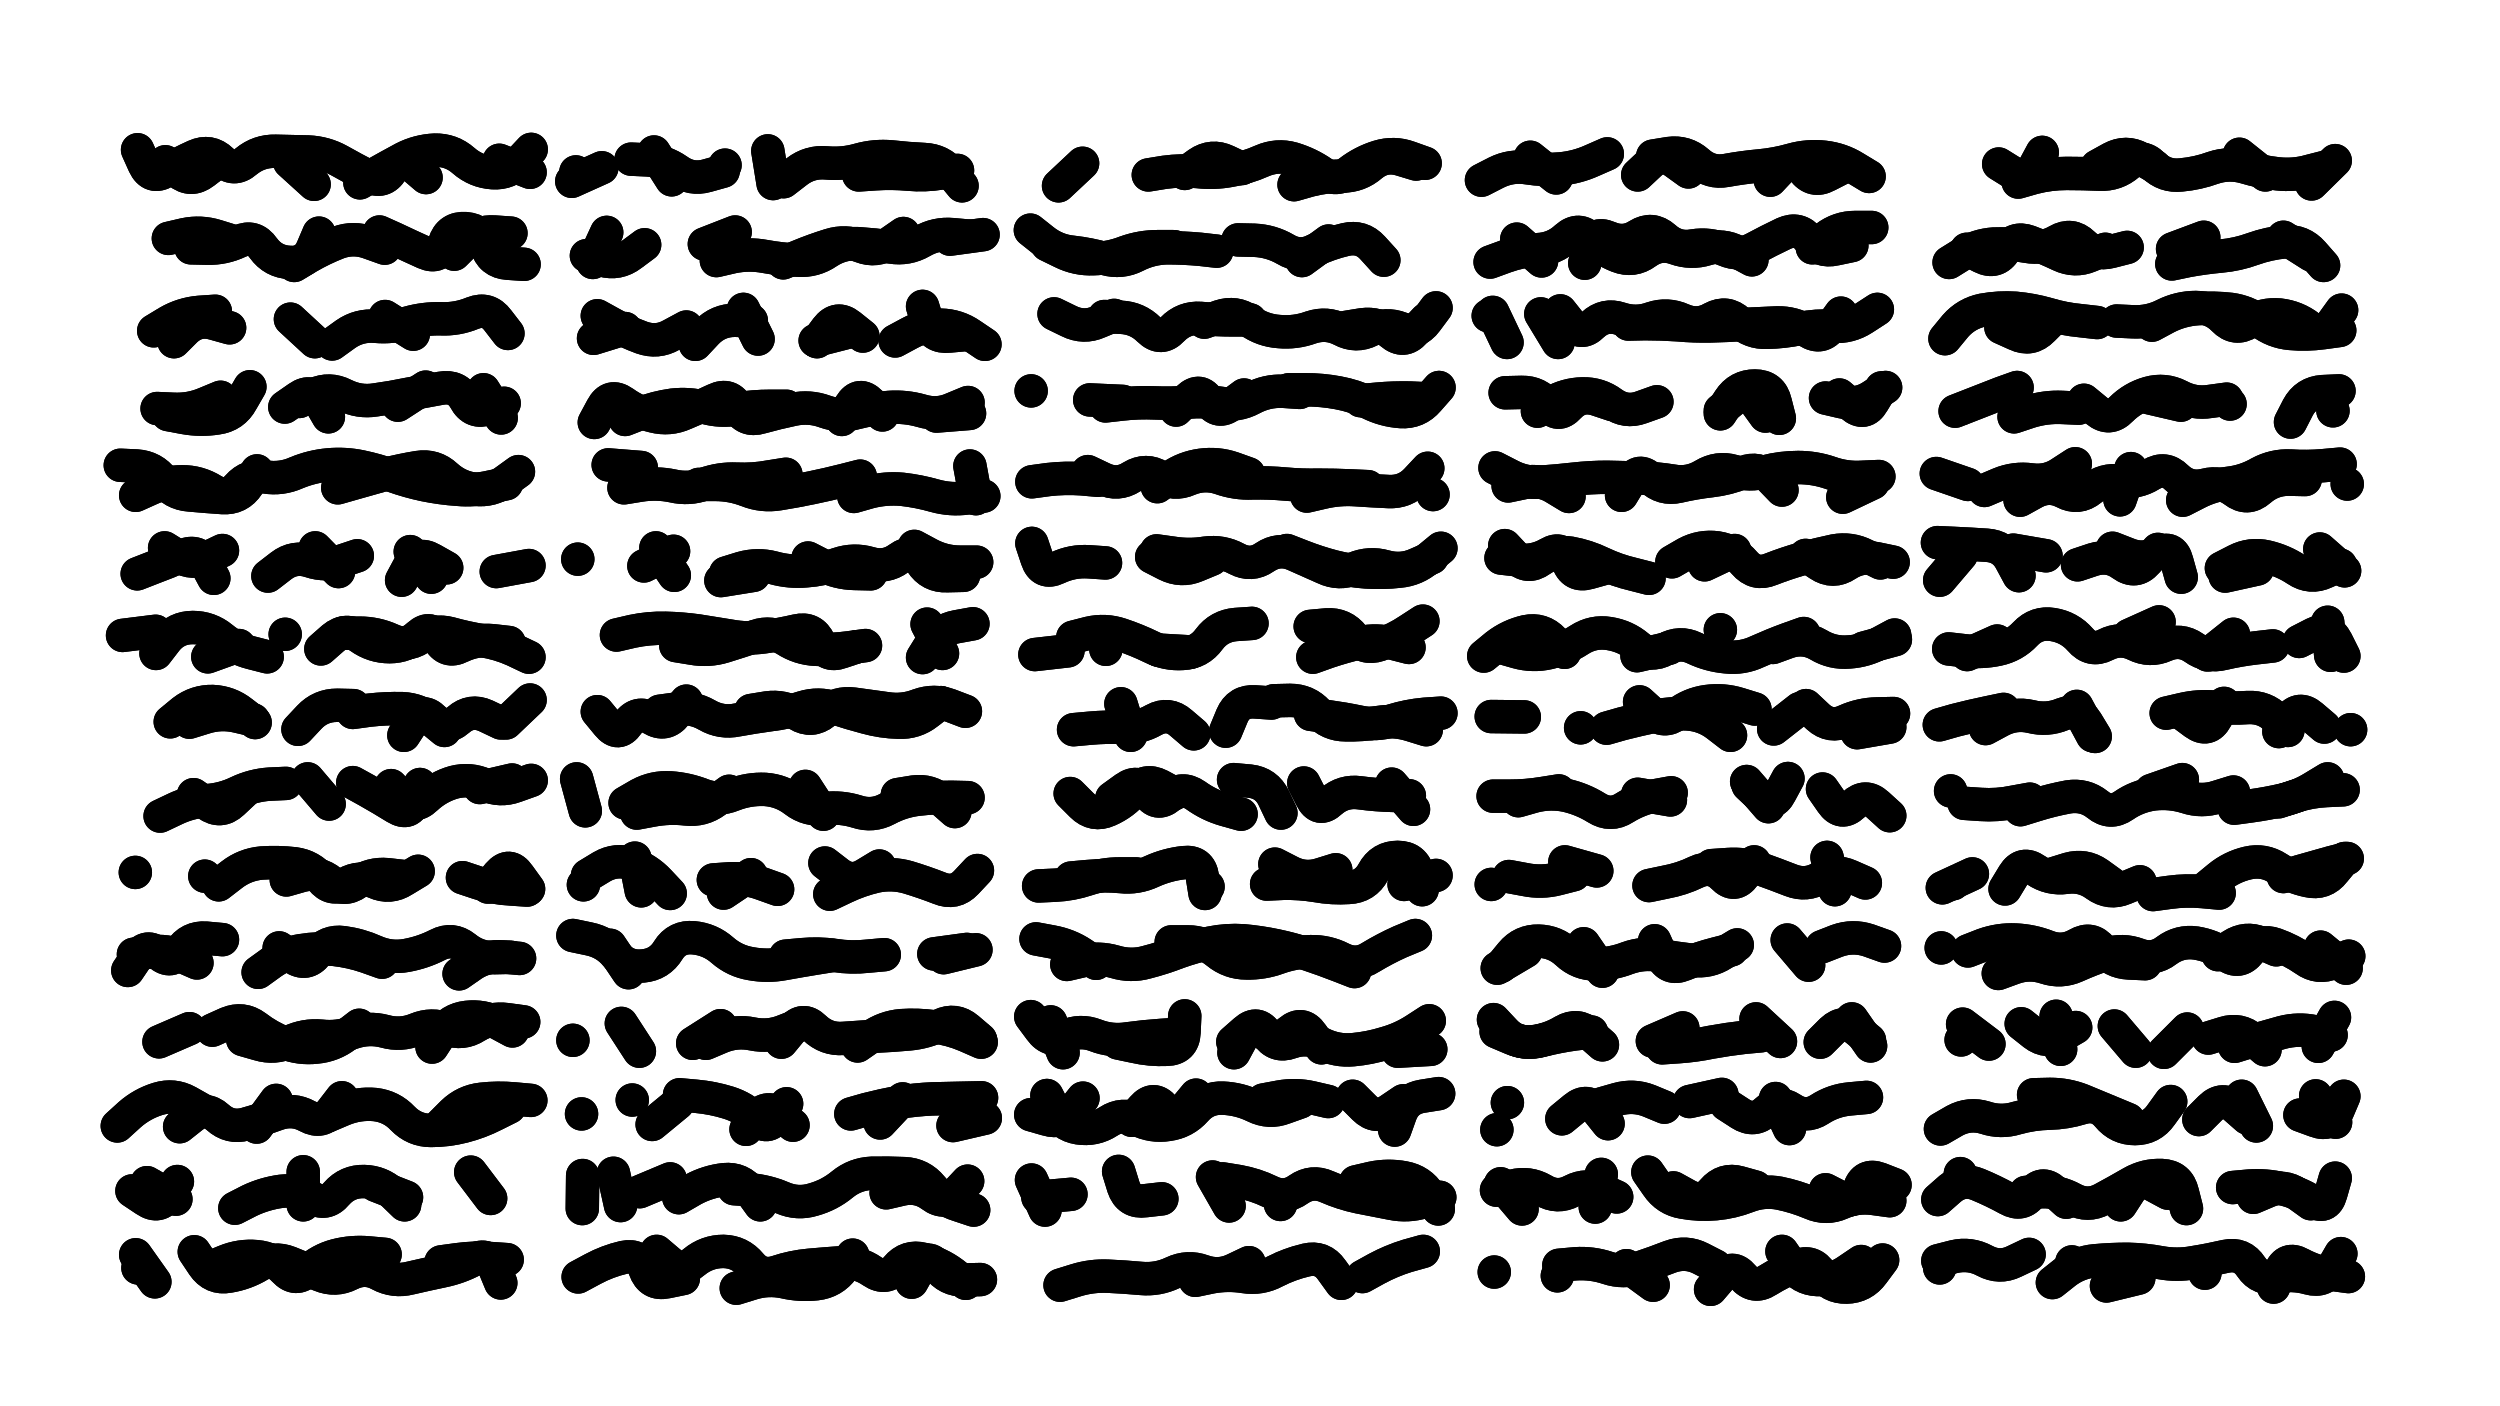 <svg xmlns="http://www.w3.org/2000/svg" viewBox="0 0 6656 3744"><title>Infinite Scribble #3242</title><defs><filter id="piece_3242_16_9_filter" x="-100" y="-100" width="6856" height="3944" filterUnits="userSpaceOnUse"><feGaussianBlur in="SourceGraphic" result="lineShape_1" stdDeviation="4450e-3"/><feColorMatrix in="lineShape_1" result="lineShape" type="matrix" values="1 0 0 0 0  0 1 0 0 0  0 0 1 0 0  0 0 0 5340e-3 -2670e-3"/><feGaussianBlur in="lineShape" result="shrank_blurred" stdDeviation="11000e-3"/><feColorMatrix in="shrank_blurred" result="shrank" type="matrix" values="1 0 0 0 0 0 1 0 0 0 0 0 1 0 0 0 0 0 9300e-3 -5800e-3"/><feColorMatrix in="lineShape" result="border_filled" type="matrix" values="0.6 0 0 0 -0.4  0 0.6 0 0 -0.4  0 0 0.6 0 -0.4  0 0 0 1 0"/><feComposite in="border_filled" in2="shrank" result="border" operator="out"/><feOffset in="lineShape" result="shapes_linestyle_bottom3" dx="-21360e-3" dy="21360e-3"/><feOffset in="lineShape" result="shapes_linestyle_bottom2" dx="-14240e-3" dy="14240e-3"/><feOffset in="lineShape" result="shapes_linestyle_bottom1" dx="-7120e-3" dy="7120e-3"/><feMerge result="shapes_linestyle_bottom"><feMergeNode in="shapes_linestyle_bottom3"/><feMergeNode in="shapes_linestyle_bottom2"/><feMergeNode in="shapes_linestyle_bottom1"/></feMerge><feGaussianBlur in="shapes_linestyle_bottom" result="shapes_linestyle_bottomcontent_blurred" stdDeviation="11000e-3"/><feColorMatrix in="shapes_linestyle_bottomcontent_blurred" result="shapes_linestyle_bottomcontent" type="matrix" values="1 0 0 0 0 0 1 0 0 0 0 0 1 0 0 0 0 0 9300e-3 -5800e-3"/><feColorMatrix in="shapes_linestyle_bottomcontent" result="shapes_linestyle_bottomdark" type="matrix" values="0.6 0 0 0 -0.1  0 0.6 0 0 -0.1  0 0 0.6 0 -0.1  0 0 0 1 0"/><feColorMatrix in="shapes_linestyle_bottom" result="shapes_linestyle_bottomborderblack" type="matrix" values="0.6 0 0 0 -0.4  0 0.6 0 0 -0.4  0 0 0.6 0 -0.4  0 0 0 1 0"/><feGaussianBlur in="lineShape" result="shapes_linestyle_frontshrank_blurred" stdDeviation="11000e-3"/><feColorMatrix in="shapes_linestyle_frontshrank_blurred" result="shapes_linestyle_frontshrank" type="matrix" values="1 0 0 0 0 0 1 0 0 0 0 0 1 0 0 0 0 0 9300e-3 -5800e-3"/><feMerge result="shapes_linestyle"><feMergeNode in="shapes_linestyle_bottomborderblack"/><feMergeNode in="shapes_linestyle_bottomdark"/><feMergeNode in="shapes_linestyle_frontshrank"/></feMerge><feComposite in="shapes_linestyle" in2="shrank" result="shapes_linestyle_cropped" operator="over"/><feComposite in="border" in2="shapes_linestyle_cropped" result="shapes" operator="over"/></filter><filter id="piece_3242_16_9_shadow" x="-100" y="-100" width="6856" height="3944" filterUnits="userSpaceOnUse"><feColorMatrix in="SourceGraphic" result="result_blackened" type="matrix" values="0 0 0 0 0  0 0 0 0 0  0 0 0 0 0  0 0 0 0.8 0"/><feGaussianBlur in="result_blackened" result="result_blurred" stdDeviation="26700e-3"/><feComposite in="SourceGraphic" in2="result_blurred" result="result" operator="over"/></filter><filter id="piece_3242_16_9_overall" x="-100" y="-100" width="6856" height="3944" filterUnits="userSpaceOnUse"><feTurbulence result="background_texture_bumps" type="fractalNoise" baseFrequency="69e-3" numOctaves="3"/><feDiffuseLighting in="background_texture_bumps" result="background_texture" surfaceScale="1" diffuseConstant="2" lighting-color="#aaa"><feDistantLight azimuth="225" elevation="20"/></feDiffuseLighting><feColorMatrix in="background_texture" result="background_texturelightened" type="matrix" values="0.6 0 0 0 0.8  0 0.6 0 0 0.8  0 0 0.6 0 0.8  0 0 0 1 0"/><feColorMatrix in="SourceGraphic" result="background_darkened" type="matrix" values="2 0 0 0 -1  0 2 0 0 -1  0 0 2 0 -1  0 0 0 1 0"/><feMorphology in="background_darkened" result="background_glow_1_thicken" operator="dilate" radius="115200e-3"/><feColorMatrix in="background_glow_1_thicken" result="background_glow_1_thicken_colored" type="matrix" values="1.5 0 0 0 -0.2  0 1.5 0 0 -0.2  0 0 1.5 0 -0.2  0 0 0 0.4 0"/><feGaussianBlur in="background_glow_1_thicken_colored" result="background_glow_1" stdDeviation="216000e-3"/><feMorphology in="background_darkened" result="background_glow_2_thicken" operator="dilate" radius="21600e-3"/><feColorMatrix in="background_glow_2_thicken" result="background_glow_2_thicken_colored" type="matrix" values="0 0 0 0 0  0 0 0 0 0  0 0 0 0 0  0 0 0 0.5 0"/><feGaussianBlur in="background_glow_2_thicken_colored" result="background_glow_2" stdDeviation="43200e-3"/><feComposite in="background_glow_1" in2="background_glow_2" result="background_glow" operator="out"/><feBlend in="background_glow" in2="background_texturelightened" result="background" mode="darken"/></filter><clipPath id="piece_3242_16_9_clip"><rect x="0" y="0" width="6656" height="3744"/></clipPath><g id="layer_2" filter="url(#piece_3242_16_9_filter)" stroke-width="89" stroke-linecap="round" fill="none"><path d="M 1001 444 Q 1001 444 1039 422 Q 1078 400 1117 379 Q 1156 359 1200 357 Q 1244 356 1277 385 Q 1310 414 1354 417 Q 1398 420 1427 387 L 1457 355 M 814 389 L 879 448 M 483 388 Q 483 388 517 415 Q 551 443 586 416 L 621 389" stroke="hsl(223,100%,54%)"/><path d="M 2087 359 L 2101 446 M 2329 423 Q 2329 423 2373 420 Q 2417 417 2461 421 Q 2505 425 2548 418 L 2592 411 M 1723 381 Q 1723 381 1767 383 Q 1811 386 1847 411 Q 1883 437 1925 425 L 1968 413 M 1576 415 L 1576 415" stroke="hsl(150,100%,46%)"/><path d="M 3100 423 Q 3100 423 3143 416 Q 3187 410 3231 414 Q 3275 419 3318 411 Q 3362 404 3402 386 Q 3443 368 3485 380 Q 3528 393 3564 418 Q 3601 443 3635 415 Q 3670 388 3712 375 Q 3754 362 3795 377 L 3837 392 M 2925 392 L 2861 452" stroke="hsl(57,100%,49%)"/><path d="M 5019 427 Q 5019 427 4981 404 Q 4944 381 4900 376 Q 4856 371 4813 383 Q 4771 395 4727 399 Q 4683 403 4639 411 Q 4596 419 4563 389 Q 4530 360 4486 366 L 4443 373 M 3987 437 Q 3987 437 4026 417 Q 4066 397 4109 404 Q 4153 411 4197 407 Q 4241 403 4281 385 L 4322 367" stroke="hsl(23,100%,52%)"/><path d="M 5626 400 Q 5626 400 5664 379 Q 5703 358 5741 379 L 5780 401 M 6005 368 L 6074 423 M 6260 385 L 6197 447 M 5364 394 Q 5364 394 5401 417 Q 5439 441 5459 402 L 5480 363" stroke="hsl(322,100%,53%)"/><path d="M 1053 575 Q 1053 575 1093 593 Q 1133 612 1173 630 Q 1214 648 1226 605 Q 1239 563 1283 566 Q 1327 570 1338 612 Q 1350 655 1394 658 L 1438 661 M 551 617 Q 551 617 595 618 Q 639 619 679 600 Q 719 582 744 618 Q 770 654 814 656 Q 858 659 875 618 L 892 578" stroke="hsl(246,100%,57%)"/><path d="M 2572 594 L 2660 582 M 2128 657 Q 2128 657 2169 640 Q 2210 623 2252 610 Q 2294 597 2335 613 Q 2376 629 2412 604 L 2448 579 M 1918 607 L 2000 575 M 1621 656 L 1658 576" stroke="hsl(187,100%,45%)"/><path d="M 3169 614 Q 3169 614 3125 614 Q 3081 614 3039 629 Q 2998 645 2954 646 Q 2910 648 2870 628 L 2831 609 M 3339 596 Q 3339 596 3383 597 Q 3427 599 3465 621 Q 3503 644 3542 624 Q 3582 605 3625 595 Q 3668 585 3697 617 L 3727 650" stroke="hsl(84,100%,49%)"/><path d="M 4973 611 Q 4973 611 4930 620 Q 4887 630 4859 595 Q 4832 561 4792 579 Q 4752 598 4713 619 Q 4675 640 4634 622 Q 4594 605 4550 612 Q 4507 620 4474 590 Q 4441 561 4404 584 Q 4367 608 4326 590 Q 4286 573 4274 615 L 4262 658 M 4081 594 L 4147 652" stroke="hsl(36,100%,52%)"/><path d="M 5232 656 Q 5232 656 5269 633 Q 5307 610 5351 607 Q 5395 605 5438 613 Q 5482 621 5520 599 Q 5558 577 5589 607 Q 5621 638 5663 627 L 5706 616 M 5825 660 Q 5825 660 5868 651 Q 5912 643 5956 639 Q 6000 635 6041 620 Q 6083 605 6127 601 Q 6171 598 6200 631 L 6229 664" stroke="hsl(2,100%,51%)"/><path d="M 927 873 Q 927 873 963 847 Q 999 822 1043 826 Q 1087 830 1129 817 Q 1172 805 1216 806 Q 1260 808 1301 791 Q 1342 775 1368 810 L 1395 845 M 506 867 Q 506 867 537 836 Q 569 806 611 818 L 654 830" stroke="hsl(264,100%,58%)"/><path d="M 2426 865 Q 2426 865 2465 844 Q 2504 823 2548 823 Q 2592 824 2628 849 L 2665 874 M 1707 832 L 1623 858 M 2213 864 L 2299 842 M 1894 874 Q 1894 874 1924 842 Q 1955 810 1999 810 L 2043 811" stroke="hsl(211,100%,53%)"/><path d="M 3009 797 Q 3009 797 2968 814 Q 2928 832 2888 812 L 2849 793 M 3249 815 Q 3249 815 3290 800 Q 3332 786 3368 811 Q 3404 837 3448 840 Q 3492 844 3533 829 Q 3575 815 3614 835 Q 3653 856 3692 836 Q 3732 816 3773 832 Q 3814 848 3840 812 L 3866 777" stroke="hsl(123,100%,47%)"/><path d="M 4378 820 Q 4378 820 4422 819 Q 4466 819 4510 822 Q 4554 826 4598 825 Q 4642 824 4686 821 Q 4730 819 4774 817 Q 4818 816 4855 839 Q 4893 863 4918 827 L 4944 791 M 4145 793 L 4191 869 M 4005 798 L 4005 798" stroke="hsl(49,100%,51%)"/><path d="M 5678 812 Q 5678 812 5722 814 Q 5766 816 5805 796 Q 5845 776 5889 776 Q 5933 776 5963 807 Q 5994 839 6031 815 Q 6068 792 6112 796 Q 6156 801 6191 828 Q 6226 855 6251 819 L 6277 783 M 5512 803 Q 5512 803 5481 834 Q 5450 866 5410 847 L 5370 829" stroke="hsl(15,100%,53%)"/><path d="M 840 1026 Q 840 1026 880 1007 Q 920 989 959 1009 Q 999 1029 1042 1022 Q 1086 1016 1129 1007 Q 1173 999 1216 991 Q 1260 983 1281 1021 Q 1302 1060 1343 1045 L 1385 1031 M 490 1061 Q 490 1061 533 1069 Q 577 1077 621 1070 Q 665 1064 686 1025 L 708 987" stroke="hsl(286,100%,58%)"/><path d="M 1707 1074 Q 1707 1074 1748 1058 Q 1789 1042 1833 1036 Q 1877 1031 1919 1042 Q 1962 1054 2005 1046 Q 2049 1039 2093 1039 L 2137 1039 M 2536 1065 L 2624 1058 M 2392 1062 Q 2392 1062 2361 1030 Q 2330 999 2307 1036 L 2284 1074" stroke="hsl(234,100%,58%)"/><path d="M 3474 995 Q 3474 995 3518 995 Q 3562 995 3605 1003 Q 3649 1011 3688 1030 Q 3728 1050 3772 1053 Q 3816 1056 3845 1022 L 3874 989 M 3174 1049 Q 3174 1049 3206 1018 Q 3238 988 3261 1025 Q 3285 1062 3320 1035 L 3355 1009 M 2944 1022 L 3032 1026 M 2788 998 L 2788 998" stroke="hsl(168,100%,46%)"/><path d="M 4623 1050 Q 4623 1050 4657 1022 Q 4691 994 4717 1029 L 4743 1065 M 4136 1052 Q 4136 1052 4174 1029 Q 4212 1007 4256 1006 Q 4300 1005 4335 1031 Q 4371 1057 4412 1042 L 4454 1027 M 5063 989 Q 5063 989 5026 1013 Q 4989 1037 4946 1027 L 4903 1017" stroke="hsl(68,100%,51%)"/><path d="M 6254 1051 L 6254 1051 M 5980 1033 L 5980 1033 M 5763 1016 L 5849 1036 M 5405 1067 Q 5405 1067 5447 1053 Q 5489 1040 5533 1042 L 5577 1044" stroke="hsl(29,100%,54%)"/><path d="M 942 1256 Q 942 1256 984 1244 Q 1027 1232 1069 1220 Q 1112 1209 1155 1202 Q 1199 1195 1231 1225 Q 1264 1255 1308 1260 Q 1352 1265 1387 1239 L 1423 1213 M 727 1211 Q 727 1211 703 1248 Q 679 1285 635 1282 Q 591 1279 547 1275 Q 503 1272 477 1236 Q 451 1201 407 1198 L 363 1196" stroke="hsl(317,100%,56%)"/><path d="M 1704 1256 Q 1704 1256 1747 1249 Q 1791 1242 1834 1251 Q 1877 1261 1918 1246 Q 1960 1231 2004 1233 Q 2048 1235 2091 1227 L 2135 1220 M 2316 1279 Q 2316 1279 2358 1267 Q 2401 1256 2445 1260 Q 2489 1265 2531 1277 Q 2574 1289 2618 1283 L 2662 1278" stroke="hsl(254,100%,60%)"/><path d="M 3522 1278 Q 3522 1278 3565 1268 Q 3608 1258 3652 1261 Q 3696 1264 3740 1266 Q 3784 1268 3814 1236 L 3844 1204 M 3124 1253 Q 3124 1253 3160 1227 Q 3196 1202 3240 1196 Q 3284 1190 3325 1204 L 3367 1219 M 2966 1236 Q 2966 1236 2922 1232 Q 2878 1229 2834 1234 L 2790 1240" stroke="hsl(198,100%,51%)"/><path d="M 5045 1226 Q 5045 1226 5001 1228 Q 4957 1231 4915 1216 Q 4874 1202 4830 1202 Q 4786 1202 4743 1213 Q 4701 1225 4658 1212 Q 4616 1200 4578 1223 Q 4540 1246 4496 1238 Q 4453 1231 4409 1230 Q 4365 1229 4321 1228 Q 4277 1228 4233 1233 Q 4189 1238 4145 1241 Q 4101 1244 4062 1223 L 4023 1203" stroke="hsl(100,100%,51%)"/><path d="M 5854 1289 Q 5854 1289 5893 1269 Q 5932 1249 5976 1244 Q 6020 1239 6058 1217 Q 6097 1196 6141 1198 Q 6185 1201 6229 1197 L 6273 1193 M 5687 1288 L 5716 1205 M 5326 1263 Q 5326 1263 5366 1246 Q 5407 1229 5451 1235 Q 5495 1241 5531 1216 L 5568 1192" stroke="hsl(42,100%,54%)"/><path d="M 408 1485 Q 408 1485 449 1469 Q 490 1454 530 1436 Q 571 1419 591 1458 L 612 1497 M 1135 1426 L 1191 1494 M 1364 1479 L 1451 1463 M 756 1491 Q 756 1491 791 1464 Q 826 1437 868 1451 Q 910 1465 952 1451 L 994 1437" stroke="hsl(0,100%,55%)"/><path d="M 1581 1446 L 1581 1446 M 1962 1503 L 2049 1489 M 1789 1416 L 1838 1489 M 2477 1412 Q 2477 1412 2516 1433 Q 2555 1454 2599 1454 L 2643 1454 M 2194 1443 Q 2194 1443 2233 1463 Q 2273 1483 2317 1484 L 2361 1485" stroke="hsl(273,100%,60%)"/><path d="M 3109 1440 Q 3109 1440 3148 1460 Q 3188 1480 3228 1463 L 3269 1446 M 2790 1404 Q 2790 1404 2804 1446 Q 2818 1488 2858 1469 Q 2898 1450 2942 1453 L 2986 1456 M 3469 1423 Q 3469 1423 3510 1439 Q 3551 1455 3593 1466 Q 3636 1477 3680 1480 Q 3724 1483 3768 1478 Q 3812 1474 3845 1445 L 3879 1417" stroke="hsl(220,100%,57%)"/><path d="M 4494 1453 Q 4494 1453 4532 1431 Q 4571 1410 4615 1416 Q 4659 1423 4687 1456 Q 4716 1490 4757 1473 Q 4798 1457 4840 1445 Q 4883 1433 4926 1424 Q 4970 1416 5009 1436 L 5049 1456 M 4316 1470 Q 4316 1470 4273 1482 Q 4231 1494 4217 1452 Q 4203 1410 4165 1432 Q 4127 1454 4083 1448 L 4039 1443" stroke="hsl(144,100%,50%)"/><path d="M 5667 1417 Q 5667 1417 5708 1433 Q 5749 1450 5788 1429 Q 5827 1409 5838 1451 L 5850 1494 M 5403 1422 L 5490 1437 M 5264 1435 L 5207 1502 M 6053 1472 L 5967 1491 M 6219 1419 L 6285 1477" stroke="hsl(55,100%,53%)"/><path d="M 679 1676 L 596 1706 M 457 1638 L 369 1649 M 956 1643 Q 956 1643 1000 1643 Q 1044 1643 1084 1661 Q 1124 1680 1161 1656 Q 1199 1633 1241 1644 Q 1284 1656 1327 1663 Q 1371 1670 1411 1688 L 1451 1707 M 802 1646 L 802 1646" stroke="hsl(317,100%,57%)"/><path d="M 2499 1708 Q 2499 1708 2522 1671 Q 2546 1634 2589 1626 L 2633 1618 M 1684 1648 Q 1684 1648 1727 1638 Q 1770 1629 1814 1630 Q 1858 1631 1901 1637 Q 1945 1644 1988 1651 Q 2032 1659 2076 1653 Q 2120 1647 2163 1637 Q 2206 1627 2224 1667 Q 2242 1708 2283 1693 L 2325 1679" stroke="hsl(254,100%,61%)"/><path d="M 2798 1700 L 2886 1690 M 3126 1688 L 3214 1693 M 3531 1625 Q 3531 1625 3575 1621 Q 3619 1618 3646 1653 Q 3673 1688 3715 1674 Q 3757 1660 3794 1635 L 3831 1611 M 2987 1686 L 2987 1686" stroke="hsl(198,100%,52%)"/><path d="M 4401 1703 L 4487 1683 M 4763 1681 Q 4763 1681 4804 1666 Q 4846 1652 4884 1674 Q 4922 1697 4966 1693 Q 5010 1690 5048 1669 L 5087 1648 M 4623 1634 L 4623 1634 M 4208 1694 Q 4208 1694 4178 1662 Q 4148 1630 4105 1639 Q 4062 1649 4027 1676 L 3993 1704" stroke="hsl(100,100%,52%)"/><path d="M 6164 1665 Q 6164 1665 6203 1645 Q 6243 1625 6263 1664 L 6283 1704 M 5360 1664 L 5280 1700 M 5920 1701 L 5989 1646 M 5711 1649 L 5791 1613" stroke="hsl(42,100%,55%)"/><path d="M 547 1880 Q 547 1880 589 1867 Q 631 1854 674 1864 L 717 1874 M 1118 1915 Q 1118 1915 1142 1878 Q 1167 1841 1198 1872 Q 1230 1903 1263 1874 Q 1296 1845 1336 1863 L 1376 1882 M 984 1836 Q 984 1836 940 1835 Q 896 1835 866 1867 L 836 1899" stroke="hsl(286,100%,61%)"/><path d="M 2042 1849 Q 2042 1849 2085 1842 Q 2129 1836 2166 1859 Q 2204 1882 2238 1854 Q 2272 1826 2316 1832 Q 2360 1838 2403 1844 Q 2447 1851 2488 1835 Q 2530 1820 2571 1835 L 2613 1851 M 1633 1852 Q 1633 1852 1661 1886 Q 1689 1920 1714 1884 Q 1739 1848 1777 1870 Q 1815 1893 1842 1858 L 1870 1824" stroke="hsl(234,100%,61%)"/><path d="M 3434 1823 Q 3434 1823 3478 1822 Q 3522 1822 3551 1854 Q 3581 1887 3625 1887 Q 3669 1888 3712 1881 Q 3756 1874 3798 1887 L 3840 1900 M 2901 1900 Q 2901 1900 2945 1896 Q 2989 1892 3033 1894 Q 3077 1896 3115 1874 Q 3154 1853 3187 1882 L 3221 1911" stroke="hsl(168,100%,49%)"/><path d="M 4101 1866 L 4013 1865 M 4851 1836 Q 4851 1836 4883 1866 Q 4916 1896 4956 1877 Q 4996 1859 5040 1858 L 5084 1857 M 4408 1826 Q 4408 1826 4440 1855 Q 4473 1885 4508 1858 Q 4543 1831 4587 1825 Q 4631 1819 4673 1832 L 4715 1845 M 4251 1895 L 4251 1895" stroke="hsl(68,100%,54%)"/><path d="M 6301 1900 L 6301 1900 M 5329 1897 Q 5329 1897 5368 1876 Q 5407 1855 5450 1865 Q 5493 1876 5534 1859 Q 5575 1843 5598 1880 L 5621 1918 M 6134 1902 Q 6134 1902 6103 1870 Q 6072 1839 6028 1841 Q 5984 1844 5940 1840 Q 5896 1836 5853 1846 L 5810 1856" stroke="hsl(29,100%,57%)"/><path d="M 1084 2049 Q 1084 2049 1114 2081 Q 1145 2113 1177 2082 Q 1209 2052 1251 2040 Q 1294 2029 1334 2047 Q 1374 2065 1415 2050 L 1457 2035 M 558 2073 Q 558 2073 594 2098 Q 630 2124 662 2094 L 694 2064 M 919 2098 L 862 2031" stroke="hsl(264,100%,63%)"/><path d="M 1707 2095 Q 1707 2095 1745 2073 Q 1784 2052 1828 2055 Q 1872 2058 1913 2074 Q 1954 2090 1995 2073 Q 2036 2057 2080 2059 Q 2124 2062 2159 2089 Q 2194 2116 2238 2110 Q 2282 2105 2324 2118 Q 2366 2132 2405 2111 Q 2444 2090 2488 2085 Q 2532 2080 2576 2080 L 2620 2081" stroke="hsl(211,100%,58%)"/><path d="M 3327 2033 Q 3327 2033 3371 2037 Q 3415 2042 3434 2082 L 3453 2122 M 2892 2070 Q 2892 2070 2923 2101 Q 2954 2132 2994 2114 Q 3035 2096 3063 2062 Q 3092 2029 3131 2049 L 3170 2070 M 3748 2045 L 3806 2112" stroke="hsl(123,100%,52%)"/><path d="M 4693 2038 L 4751 2105 M 4085 2089 Q 4085 2089 4127 2077 Q 4170 2066 4213 2075 Q 4256 2085 4293 2108 Q 4331 2132 4368 2108 Q 4405 2085 4448 2076 L 4492 2068 M 4895 2058 Q 4895 2058 4920 2094 Q 4945 2130 4977 2100 Q 5009 2070 5041 2099 L 5074 2129" stroke="hsl(49,100%,56%)"/><path d="M 6109 2092 Q 6109 2092 6151 2078 Q 6193 2064 6237 2062 L 6281 2060 M 5422 2113 Q 5422 2113 5464 2100 Q 5506 2087 5549 2079 Q 5593 2072 5627 2099 Q 5661 2127 5697 2102 Q 5733 2077 5777 2071 Q 5821 2066 5863 2079 Q 5905 2093 5947 2079 L 5989 2066 M 5236 2063 L 5236 2063" stroke="hsl(15,100%,58%)"/><path d="M 588 2290 L 588 2290 M 403 2280 L 403 2280 M 805 2300 Q 805 2300 847 2288 Q 890 2277 924 2305 Q 958 2333 994 2307 Q 1030 2282 1074 2286 L 1118 2291 M 1274 2294 Q 1274 2294 1316 2308 Q 1358 2322 1402 2324 L 1446 2327" stroke="hsl(246,100%,63%)"/><path d="M 1733 2242 L 1750 2329 M 1942 2300 Q 1942 2300 1986 2297 Q 2030 2295 2071 2310 L 2113 2325 M 1596 2313 L 1596 2313 M 2384 2263 Q 2384 2263 2346 2286 Q 2309 2309 2274 2282 L 2239 2255" stroke="hsl(187,100%,53%)"/><path d="M 3415 2311 Q 3415 2311 3459 2309 Q 3503 2308 3546 2315 Q 3590 2323 3634 2320 Q 3678 2318 3699 2279 Q 3720 2240 3764 2240 Q 3808 2240 3818 2283 L 3829 2326 M 3068 2284 Q 3068 2284 3024 2284 Q 2980 2284 2938 2298 Q 2896 2312 2852 2314 L 2808 2316 M 3259 2318 L 3259 2318" stroke="hsl(84,100%,56%)"/><path d="M 4599 2262 Q 4599 2262 4643 2259 Q 4687 2256 4728 2270 Q 4770 2285 4811 2301 Q 4852 2317 4890 2294 Q 4928 2272 4968 2290 L 5009 2308 M 4233 2286 Q 4233 2286 4190 2297 Q 4147 2308 4103 2299 L 4060 2291" stroke="hsl(36,100%,59%)"/><path d="M 5294 2284 L 5214 2321 M 5508 2284 Q 5508 2284 5550 2271 Q 5593 2259 5629 2284 L 5665 2310 M 6122 2291 Q 6122 2291 6164 2278 Q 6207 2266 6249 2254 L 6292 2243 M 5775 2339 Q 5775 2339 5819 2333 Q 5863 2327 5907 2331 L 5951 2335" stroke="hsl(2,100%,58%)"/><path d="M 786 2481 Q 786 2481 822 2506 Q 859 2531 886 2496 Q 913 2461 957 2467 Q 1001 2473 1041 2491 Q 1082 2509 1125 2501 Q 1169 2493 1208 2473 Q 1247 2453 1281 2480 Q 1315 2508 1359 2507 L 1403 2506 M 383 2541 Q 383 2541 408 2504 Q 433 2468 466 2497 Q 499 2526 523 2489 Q 547 2452 591 2455 L 635 2459" stroke="hsl(223,100%,62%)"/><path d="M 2529 2497 L 2617 2485 M 1667 2474 L 1716 2547 M 2134 2503 Q 2134 2503 2178 2499 Q 2222 2495 2265 2501 Q 2309 2508 2353 2503 L 2397 2499" stroke="hsl(150,100%,54%)"/><path d="M 3161 2465 Q 3161 2465 3205 2465 Q 3249 2465 3283 2493 Q 3317 2521 3361 2521 Q 3405 2522 3446 2507 Q 3488 2492 3532 2491 Q 3576 2490 3615 2510 Q 3655 2530 3692 2506 Q 3730 2483 3770 2465 L 3811 2448 M 2801 2457 Q 2801 2457 2844 2465 Q 2888 2473 2924 2497 L 2961 2522" stroke="hsl(57,100%,57%)"/><path d="M 4801 2460 L 4858 2527 M 4653 2486 Q 4653 2486 4610 2497 Q 4567 2508 4526 2525 Q 4485 2542 4466 2502 L 4448 2462 M 4259 2470 L 4309 2543 M 4105 2490 L 4029 2535" stroke="hsl(23,100%,60%)"/><path d="M 5948 2499 Q 5948 2499 5985 2475 Q 6022 2451 6062 2468 L 6103 2486 M 5282 2489 Q 5282 2489 5323 2473 Q 5365 2458 5409 2460 Q 5453 2462 5494 2478 Q 5535 2494 5573 2472 Q 5611 2450 5638 2484 Q 5666 2519 5710 2521 L 5754 2523 M 6289 2535 L 6221 2479" stroke="hsl(322,100%,60%)"/><path d="M 1193 2745 Q 1193 2745 1217 2708 Q 1241 2671 1285 2666 Q 1329 2661 1368 2681 L 1407 2702 M 608 2700 Q 608 2700 648 2682 Q 689 2665 724 2691 Q 759 2718 800 2734 Q 841 2750 885 2745 Q 929 2741 964 2714 L 999 2687" stroke="hsl(246,100%,64%)"/><path d="M 2326 2742 Q 2326 2742 2362 2717 Q 2398 2692 2442 2688 Q 2486 2685 2530 2691 Q 2574 2697 2614 2714 L 2655 2732 M 1697 2682 L 1745 2756 M 2172 2686 Q 2172 2686 2131 2702 Q 2090 2719 2046 2710 Q 2003 2701 1962 2718 L 1922 2735 M 1568 2727 L 1568 2727" stroke="hsl(187,100%,54%)"/><path d="M 3019 2734 Q 3019 2734 3062 2743 Q 3105 2753 3149 2751 Q 3193 2750 3195 2706 L 3197 2662 M 3764 2756 L 3852 2751 M 3328 2760 Q 3328 2760 3349 2721 Q 3370 2683 3406 2707 Q 3443 2732 3476 2703 Q 3510 2675 3535 2711 L 3561 2747 M 2873 2760 L 2840 2678" stroke="hsl(84,100%,57%)"/><path d="M 4889 2732 Q 4889 2732 4920 2701 Q 4952 2671 4986 2699 L 5020 2727 M 4468 2747 Q 4468 2747 4512 2744 Q 4556 2741 4599 2732 Q 4643 2724 4687 2719 L 4731 2715 M 4019 2672 Q 4019 2672 4049 2704 Q 4079 2736 4123 2731 Q 4167 2726 4205 2703 Q 4243 2681 4276 2710 L 4309 2739" stroke="hsl(36,100%,60%)"/><path d="M 5992 2743 Q 5992 2743 6034 2730 Q 6077 2718 6119 2706 Q 6162 2695 6205 2704 L 6249 2713 M 5804 2759 L 5866 2697 M 5264 2726 L 5264 2726 M 5424 2683 Q 5424 2683 5458 2710 Q 5493 2737 5531 2715 L 5569 2693" stroke="hsl(2,100%,59%)"/><path d="M 916 2928 Q 916 2928 956 2911 Q 997 2894 1041 2898 Q 1085 2903 1115 2935 Q 1146 2967 1190 2967 Q 1234 2967 1277 2956 Q 1320 2945 1359 2925 L 1399 2905 M 726 2958 L 778 2887 M 582 2913 Q 582 2913 543 2891 Q 505 2870 463 2883 Q 421 2896 388 2925 L 355 2955" stroke="hsl(264,100%,65%)"/><path d="M 2666 2934 L 2580 2954 M 1852 2872 Q 1852 2872 1896 2876 Q 1940 2880 1982 2893 Q 2024 2906 2055 2937 Q 2086 2968 2111 2932 L 2137 2896 M 1591 2923 L 1591 2923 M 1726 2886 L 1726 2886 M 2386 2947 L 2446 2883" stroke="hsl(211,100%,61%)"/><path d="M 3873 2869 Q 3873 2869 3829 2876 Q 3786 2883 3771 2924 L 3756 2966 M 3406 2886 Q 3406 2886 3449 2878 Q 3493 2870 3536 2880 L 3579 2890 M 3056 2940 Q 3056 2940 3085 2907 Q 3114 2874 3142 2907 Q 3171 2941 3199 2907 L 3227 2873 M 2926 2881 Q 2926 2881 2899 2915 Q 2872 2950 2829 2937 L 2787 2925" stroke="hsl(123,100%,56%)"/><path d="M 4639 2898 Q 4639 2898 4676 2922 Q 4713 2946 4745 2916 Q 4777 2886 4813 2910 Q 4850 2935 4887 2911 Q 4924 2887 4968 2883 L 5012 2879 M 4056 2893 L 4056 2893 M 4307 2896 Q 4307 2896 4349 2884 Q 4392 2872 4433 2888 L 4474 2905" stroke="hsl(49,100%,59%)"/><path d="M 5209 2963 Q 5209 2963 5247 2941 Q 5286 2920 5328 2933 Q 5370 2947 5412 2934 Q 5455 2922 5499 2921 Q 5543 2920 5585 2907 Q 5627 2894 5655 2928 Q 5683 2962 5727 2962 Q 5771 2962 5796 2926 L 5822 2890 M 6208 2875 L 6261 2945 M 6011 2876 L 6050 2955" stroke="hsl(15,100%,61%)"/><path d="M 668 3174 Q 668 3174 707 3154 Q 747 3135 791 3129 Q 835 3124 873 3146 Q 911 3169 939 3135 Q 968 3102 1012 3103 Q 1056 3104 1088 3134 L 1120 3165 M 434 3106 L 511 3150" stroke="hsl(286,100%,63%)"/><path d="M 1997 3122 Q 1997 3122 2041 3125 Q 2085 3129 2125 3146 Q 2166 3164 2208 3151 Q 2251 3139 2285 3111 Q 2319 3083 2363 3081 Q 2407 3080 2451 3082 Q 2495 3084 2523 3118 Q 2551 3152 2593 3165 L 2635 3179 M 1746 3130 L 1827 3096 M 1594 3087 L 1593 3175" stroke="hsl(234,100%,64%)"/><path d="M 3298 3096 Q 3298 3096 3341 3103 Q 3385 3111 3424 3130 Q 3464 3150 3500 3124 Q 3536 3099 3576 3117 Q 3617 3135 3660 3144 Q 3704 3153 3747 3161 Q 3791 3170 3833 3157 L 3876 3145 M 3136 3149 Q 3136 3149 3092 3154 Q 3048 3160 3034 3118 L 3021 3076 M 2789 3099 L 2825 3179" stroke="hsl(168,100%,53%)"/><path d="M 4038 3109 L 4095 3176 M 4430 3078 Q 4430 3078 4455 3114 Q 4480 3151 4523 3158 Q 4567 3166 4611 3162 Q 4655 3158 4696 3142 Q 4737 3126 4780 3134 Q 4824 3143 4864 3160 Q 4905 3178 4945 3160 Q 4986 3142 5030 3148 L 5074 3154 M 4306 3084 L 4290 3171" stroke="hsl(68,100%,57%)"/><path d="M 5987 3119 Q 5987 3119 6031 3115 Q 6075 3112 6118 3122 Q 6161 3132 6198 3155 Q 6236 3179 6248 3136 L 6260 3094 M 5689 3165 Q 5689 3165 5713 3128 Q 5738 3092 5776 3113 L 5815 3134 M 5544 3158 Q 5544 3158 5511 3128 Q 5478 3099 5452 3135 Q 5427 3171 5388 3149 Q 5350 3128 5309 3111 Q 5269 3094 5235 3122 L 5202 3151" stroke="hsl(29,100%,60%)"/><path d="M 410 3333 L 410 3333 M 560 3290 Q 560 3290 584 3326 Q 609 3363 652 3355 Q 696 3348 734 3325 Q 772 3303 813 3319 Q 854 3336 895 3352 Q 936 3369 975 3349 Q 1015 3329 1053 3350 Q 1092 3371 1135 3360 Q 1178 3350 1221 3341 Q 1265 3332 1304 3311 Q 1343 3291 1359 3332 L 1376 3373" stroke="hsl(317,100%,61%)"/><path d="M 1791 3289 Q 1791 3289 1824 3317 Q 1858 3346 1891 3317 Q 1925 3289 1969 3289 Q 2013 3290 2041 3324 Q 2069 3358 2111 3344 Q 2153 3330 2197 3326 Q 2241 3322 2285 3319 Q 2329 3317 2365 3342 Q 2402 3367 2430 3333 Q 2458 3299 2501 3310 Q 2544 3321 2579 3347 L 2614 3374" stroke="hsl(254,100%,64%)"/><path d="M 3225 3366 Q 3225 3366 3268 3357 Q 3312 3349 3355 3356 Q 3399 3363 3438 3342 Q 3477 3322 3520 3312 Q 3563 3302 3588 3338 L 3614 3374" stroke="hsl(198,100%,57%)"/><path d="M 4998 3316 Q 4998 3316 4961 3341 Q 4925 3366 4881 3364 Q 4837 3362 4812 3325 L 4787 3289 M 4193 3326 Q 4193 3326 4237 3322 Q 4281 3319 4323 3333 Q 4365 3347 4407 3333 Q 4449 3319 4490 3303 Q 4532 3288 4571 3308 L 4610 3328" stroke="hsl(100,100%,56%)"/><path d="M 5207 3333 L 5207 3333 M 5507 3372 Q 5507 3372 5541 3345 Q 5576 3318 5620 3314 Q 5664 3310 5708 3310 Q 5752 3311 5795 3319 Q 5839 3327 5882 3319 Q 5926 3312 5969 3302 Q 6012 3293 6036 3330 Q 6061 3367 6104 3357 Q 6147 3348 6189 3360 Q 6232 3372 6253 3333 L 6275 3295" stroke="hsl(42,100%,59%)"/></g><g id="layer_1" filter="url(#piece_3242_16_9_filter)" stroke-width="89" stroke-linecap="round" fill="none"><path d="M 1372 384 L 1454 416 M 1177 430 Q 1177 430 1143 401 Q 1110 373 1086 410 Q 1063 448 1024 427 Q 985 407 946 385 Q 908 364 864 362 Q 820 361 776 360 Q 732 359 698 387 Q 665 416 633 385 Q 602 355 562 373 Q 522 391 484 413 Q 446 436 427 396 L 409 356" stroke="hsl(260,100%,63%)"/><path d="M 1784 362 L 1831 436 M 2129 441 Q 2129 441 2164 414 Q 2199 387 2243 391 Q 2287 395 2329 383 Q 2372 371 2416 375 Q 2460 380 2504 382 Q 2548 384 2576 418 L 2604 452 M 1973 397 L 1973 397 M 1565 440 L 1645 404" stroke="hsl(207,100%,57%)"/><path d="M 3488 449 Q 3488 449 3530 437 Q 3573 426 3617 426 Q 3661 426 3694 397 Q 3728 369 3770 381 L 3813 394 M 3197 419 Q 3197 419 3233 393 Q 3269 368 3309 387 L 3349 406" stroke="hsl(115,100%,53%)"/><path d="M 4117 376 L 4186 431 M 4947 404 Q 4947 404 4908 424 Q 4869 445 4843 409 Q 4817 374 4786 405 L 4756 437 M 4403 423 Q 4403 423 4435 393 Q 4467 363 4502 389 L 4538 415" stroke="hsl(47,100%,56%)"/><path d="M 5416 442 Q 5416 442 5458 430 Q 5501 419 5545 419 Q 5589 419 5633 421 Q 5677 423 5710 394 Q 5744 366 5775 397 Q 5806 428 5850 423 Q 5894 419 5935 404 Q 5977 390 6019 402 Q 6062 415 6106 420 Q 6150 425 6192 413 L 6235 402" stroke="hsl(12,100%,57%)"/><path d="M 1252 634 Q 1252 634 1283 603 Q 1315 572 1359 575 L 1403 578 M 826 664 Q 826 664 864 641 Q 902 619 943 603 Q 984 588 1025 603 L 1067 618 M 491 592 Q 491 592 534 582 Q 577 573 619 586 L 661 599" stroke="hsl(282,100%,62%)"/><path d="M 1950 651 Q 1950 651 1993 641 Q 2036 632 2079 640 Q 2123 648 2167 650 Q 2211 653 2247 628 Q 2284 604 2328 606 Q 2372 609 2415 615 Q 2459 622 2497 600 Q 2535 578 2579 582 L 2623 586 M 1759 609 Q 1759 609 1724 635 Q 1689 662 1646 650 L 1604 638" stroke="hsl(229,100%,62%)"/><path d="M 3282 626 Q 3282 626 3238 621 Q 3194 617 3150 617 Q 3106 618 3067 638 Q 3028 658 2985 646 Q 2943 634 2899 629 Q 2855 625 2820 597 L 2786 570 M 3509 651 L 3580 599" stroke="hsl(159,100%,52%)"/><path d="M 4868 617 Q 4868 617 4903 590 Q 4938 563 4982 563 L 5026 563 M 4010 655 Q 4010 655 4051 640 Q 4093 625 4137 622 Q 4181 620 4213 590 Q 4246 561 4277 592 Q 4309 623 4350 639 Q 4391 655 4426 629 Q 4462 603 4503 618 Q 4545 633 4587 620 Q 4629 607 4668 628 L 4707 649" stroke="hsl(60,100%,56%)"/><path d="M 6122 589 L 6196 636 M 5827 620 L 5910 589 M 5279 621 Q 5279 621 5318 641 Q 5358 661 5381 623 Q 5404 586 5445 601 Q 5487 617 5527 636 Q 5567 655 5607 638 L 5648 621" stroke="hsl(26,100%,59%)"/><path d="M 816 807 L 881 867 M 1068 800 L 1143 847 M 452 838 Q 452 838 490 815 Q 528 793 572 789 L 616 786" stroke="hsl(307,100%,62%)"/><path d="M 2614 848 Q 2614 848 2570 852 Q 2526 857 2512 815 L 2499 773 M 2218 867 Q 2218 867 2244 832 Q 2271 797 2305 824 L 2340 852 M 2022 781 L 2061 860 M 1870 828 Q 1870 828 1831 849 Q 1793 871 1751 856 Q 1710 841 1671 819 L 1633 798" stroke="hsl(250,100%,64%)"/><path d="M 3626 829 Q 3626 829 3669 822 Q 3713 816 3746 844 Q 3780 873 3809 840 L 3839 808 M 2983 800 Q 2983 800 3027 802 Q 3071 804 3102 835 Q 3134 866 3164 834 Q 3195 802 3239 805 Q 3283 809 3327 809 L 3371 809" stroke="hsl(193,100%,56%)"/><path d="M 4197 785 Q 4197 785 4224 819 Q 4252 853 4283 822 Q 4315 792 4357 806 Q 4399 820 4440 805 Q 4482 791 4522 809 Q 4563 827 4601 805 Q 4640 784 4672 814 Q 4704 844 4748 842 Q 4792 841 4835 832 Q 4879 823 4923 826 Q 4967 829 5004 805 L 5041 781 M 4055 869 L 4017 789" stroke="hsl(92,100%,57%)"/><path d="M 5772 823 Q 5772 823 5811 802 Q 5850 782 5894 779 Q 5938 776 5982 781 Q 6026 787 6061 814 Q 6096 841 6140 845 Q 6184 849 6228 843 L 6272 837 M 5221 859 Q 5221 859 5249 825 Q 5278 792 5321 783 Q 5365 775 5409 778 Q 5453 782 5495 794 Q 5538 807 5582 811 L 5626 816" stroke="hsl(39,100%,59%)"/><path d="M 630 1015 Q 630 1015 589 1032 Q 549 1049 505 1047 L 461 1045 M 1330 995 L 1377 1070 M 801 1041 Q 801 1041 837 1016 Q 873 991 895 1029 L 917 1067 M 1102 1036 L 1176 988" stroke="hsl(351,100%,60%)"/><path d="M 2620 1029 Q 2620 1029 2579 1046 Q 2539 1064 2496 1051 Q 2454 1039 2410 1042 Q 2366 1045 2323 1056 Q 2281 1068 2239 1053 Q 2198 1038 2155 1047 Q 2112 1056 2069 1068 Q 2027 1081 2006 1042 Q 1986 1003 1946 1022 Q 1906 1041 1865 1058 Q 1825 1076 1782 1065 Q 1739 1055 1703 1029 Q 1667 1004 1646 1043 L 1625 1082" stroke="hsl(268,100%,65%)"/><path d="M 3665 1024 Q 3665 1024 3709 1020 Q 3753 1016 3797 1017 L 3841 1019 M 2986 1038 Q 2986 1038 3030 1033 Q 3074 1028 3118 1030 Q 3162 1032 3206 1028 Q 3250 1024 3293 1031 Q 3337 1039 3376 1018 Q 3415 997 3459 999 L 3503 1002" stroke="hsl(216,100%,62%)"/><path d="M 4940 1009 Q 4940 1009 4973 1037 Q 5007 1066 5029 1028 L 5052 990 M 4623 1059 Q 4623 1059 4647 1022 Q 4671 985 4715 985 Q 4759 985 4769 1028 L 4780 1071 M 4050 1003 Q 4050 1003 4094 1002 Q 4138 1001 4164 1036 Q 4190 1072 4220 1039 Q 4250 1007 4292 1020 L 4334 1034" stroke="hsl(135,100%,56%)"/><path d="M 5591 1023 Q 5591 1023 5625 1051 Q 5659 1079 5690 1047 Q 5721 1016 5763 1004 Q 5806 992 5845 1012 Q 5884 1033 5927 1026 L 5971 1020 M 6270 998 Q 6270 998 6226 1000 Q 6182 1003 6161 1042 L 6141 1081 M 5248 1052 Q 5248 1052 5289 1036 Q 5330 1020 5371 1004 L 5413 989" stroke="hsl(53,100%,58%)"/><path d="M 1391 1245 Q 1391 1245 1348 1254 Q 1305 1264 1261 1260 Q 1217 1257 1173 1248 Q 1130 1239 1088 1224 Q 1047 1209 1004 1200 Q 961 1191 917 1195 Q 873 1199 832 1216 Q 792 1234 748 1227 Q 705 1220 676 1253 Q 647 1286 609 1263 Q 572 1240 528 1240 Q 484 1240 444 1258 L 404 1276" stroke="hsl(11,100%,61%)"/><path d="M 2333 1225 Q 2333 1225 2290 1236 Q 2247 1247 2203 1256 Q 2160 1265 2116 1272 Q 2073 1279 2032 1263 Q 1991 1247 1947 1247 L 1903 1247 M 2641 1285 L 2625 1198 M 1662 1195 L 1750 1202" stroke="hsl(292,100%,65%)"/><path d="M 3858 1274 L 3858 1274 M 3685 1253 Q 3685 1253 3641 1251 Q 3597 1249 3553 1249 Q 3509 1250 3465 1246 Q 3421 1242 3377 1243 Q 3333 1245 3291 1230 Q 3249 1216 3208 1233 Q 3168 1251 3131 1227 Q 3094 1204 3056 1227 Q 3019 1251 2979 1232 L 2939 1213" stroke="hsl(240,100%,67%)"/><path d="M 4949 1281 L 5029 1243 M 4360 1276 Q 4360 1276 4383 1238 Q 4406 1201 4437 1231 Q 4469 1262 4512 1252 Q 4555 1242 4599 1237 Q 4643 1232 4684 1215 Q 4725 1199 4756 1230 L 4787 1262 M 4058 1251 Q 4058 1251 4101 1242 Q 4145 1233 4182 1256 L 4220 1279" stroke="hsl(180,100%,55%)"/><path d="M 5421 1289 Q 5421 1289 5459 1268 Q 5498 1247 5537 1267 Q 5576 1288 5610 1260 Q 5644 1232 5688 1238 Q 5732 1244 5769 1221 Q 5807 1198 5838 1229 Q 5870 1260 5913 1249 Q 5956 1238 5991 1264 Q 6026 1291 6059 1262 Q 6092 1233 6136 1233 L 6180 1234 M 6292 1246 L 6292 1246 M 5198 1218 L 5282 1247" stroke="hsl(74,100%,59%)"/><path d="M 481 1416 Q 481 1416 518 1439 Q 556 1462 595 1442 L 635 1423 M 1112 1502 Q 1112 1502 1133 1463 Q 1155 1425 1193 1447 L 1232 1469 M 882 1416 L 944 1479" stroke="hsl(24,100%,63%)"/><path d="M 1975 1483 Q 1975 1483 2017 1470 Q 2060 1458 2102 1469 Q 2145 1481 2189 1477 Q 2233 1474 2274 1459 Q 2316 1445 2358 1457 Q 2401 1470 2436 1444 Q 2472 1418 2496 1455 Q 2520 1492 2564 1490 L 2608 1489 M 1757 1464 L 1836 1425" stroke="hsl(325,100%,63%)"/><path d="M 3122 1424 Q 3122 1424 3165 1430 Q 3209 1437 3252 1430 Q 3296 1424 3335 1445 Q 3374 1466 3410 1441 Q 3447 1416 3487 1433 Q 3528 1451 3568 1469 Q 3608 1488 3648 1471 Q 3689 1454 3731 1466 Q 3774 1478 3814 1460 L 3855 1442" stroke="hsl(258,100%,67%)"/><path d="M 4049 1410 Q 4049 1410 4079 1442 Q 4109 1474 4145 1448 Q 4181 1423 4224 1430 Q 4268 1438 4307 1457 Q 4347 1476 4390 1486 L 4433 1497 M 4850 1436 Q 4850 1436 4886 1460 Q 4923 1485 4960 1460 Q 4997 1436 5040 1445 L 5083 1454 M 4581 1461 L 4661 1423" stroke="hsl(204,100%,61%)"/><path d="M 5957 1470 Q 5957 1470 5996 1450 Q 6035 1430 6078 1440 Q 6121 1450 6157 1474 Q 6194 1499 6234 1480 L 6274 1462 M 5574 1461 Q 5574 1461 5616 1447 Q 5658 1434 5693 1460 Q 5729 1486 5758 1453 L 5788 1420 M 5418 1490 Q 5418 1490 5397 1451 Q 5377 1412 5333 1409 Q 5289 1406 5245 1404 L 5201 1402" stroke="hsl(110,100%,59%)"/><path d="M 897 1685 Q 897 1685 930 1656 Q 964 1628 1000 1653 Q 1036 1679 1080 1679 Q 1124 1679 1157 1649 Q 1190 1620 1210 1659 Q 1231 1698 1270 1678 Q 1310 1659 1354 1663 L 1398 1668 M 458 1697 Q 458 1697 485 1662 Q 512 1628 556 1628 Q 600 1628 634 1656 Q 668 1684 711 1695 L 754 1706" stroke="hsl(11,100%,63%)"/><path d="M 2511 1619 L 2552 1697 M 2347 1676 Q 2347 1676 2303 1682 Q 2259 1688 2215 1686 Q 2171 1684 2134 1660 Q 2097 1637 2055 1651 Q 2013 1665 1971 1678 Q 1929 1691 1885 1683 L 1842 1676" stroke="hsl(292,100%,67%)"/><path d="M 3538 1707 Q 3538 1707 3580 1692 Q 3622 1678 3665 1668 Q 3708 1659 3751 1670 L 3794 1681 M 2899 1654 Q 2899 1654 2942 1643 Q 2985 1633 3027 1647 Q 3069 1661 3108 1680 Q 3148 1700 3192 1697 Q 3236 1695 3262 1659 Q 3288 1624 3332 1620 L 3376 1617" stroke="hsl(240,100%,69%)"/><path d="M 4845 1644 Q 4845 1644 4803 1659 Q 4762 1674 4722 1692 Q 4682 1711 4638 1706 Q 4594 1702 4554 1683 Q 4515 1664 4476 1686 Q 4438 1708 4404 1679 Q 4371 1651 4327 1644 Q 4284 1637 4247 1661 Q 4210 1685 4167 1695 Q 4124 1705 4081 1693 L 4039 1681 M 5089 1660 L 5004 1683" stroke="hsl(180,100%,57%)"/><path d="M 6094 1677 Q 6094 1677 6050 1682 Q 6006 1687 5963 1697 Q 5920 1708 5884 1682 Q 5848 1657 5807 1675 Q 5767 1693 5727 1673 Q 5688 1654 5649 1674 Q 5610 1694 5581 1660 Q 5552 1627 5508 1620 Q 5465 1613 5435 1645 Q 5405 1677 5362 1686 Q 5319 1695 5275 1690 L 5231 1685 M 6240 1614 L 6248 1702" stroke="hsl(74,100%,61%)"/><path d="M 496 1879 Q 496 1879 530 1851 Q 565 1824 609 1825 Q 653 1827 687 1854 L 722 1881 M 1390 1882 L 1454 1821 M 982 1854 Q 982 1854 1026 1848 Q 1070 1843 1114 1844 Q 1158 1846 1192 1874 L 1226 1902" stroke="hsl(351,100%,64%)"/><path d="M 1799 1851 Q 1799 1851 1843 1845 Q 1887 1839 1925 1861 Q 1963 1883 2006 1874 Q 2050 1866 2094 1860 Q 2138 1855 2180 1841 Q 2222 1828 2264 1842 Q 2306 1856 2348 1867 Q 2391 1879 2435 1880 Q 2479 1882 2513 1855 L 2548 1828" stroke="hsl(268,100%,69%)"/><path d="M 3879 1856 Q 3879 1856 3835 1859 Q 3791 1863 3749 1876 Q 3707 1889 3663 1880 Q 3620 1871 3576 1865 L 3532 1859 M 3428 1829 Q 3428 1829 3384 1826 Q 3340 1823 3323 1863 L 3306 1904 M 3027 1831 L 3053 1915" stroke="hsl(216,100%,65%)"/><path d="M 4320 1896 Q 4320 1896 4362 1884 Q 4405 1873 4448 1864 Q 4492 1855 4536 1858 Q 4580 1861 4615 1888 L 4650 1915 M 4987 1908 L 5074 1893 M 4765 1898 L 4834 1844" stroke="hsl(135,100%,60%)"/><path d="M 6231 1893 Q 6231 1893 6197 1864 Q 6164 1836 6137 1870 L 6110 1905 M 5964 1830 Q 5964 1830 5943 1869 Q 5922 1908 5886 1882 L 5851 1856 M 5572 1838 L 5614 1916 M 5206 1887 Q 5206 1887 5248 1875 Q 5291 1864 5334 1855 L 5377 1846" stroke="hsl(53,100%,62%)"/><path d="M 982 2041 Q 982 2041 1020 2062 Q 1059 2084 1096 2107 Q 1134 2130 1147 2088 L 1161 2046 M 1320 2054 L 1406 2034 M 469 2130 Q 469 2130 509 2111 Q 549 2092 593 2089 Q 637 2086 676 2067 Q 716 2048 760 2045 L 804 2043" stroke="hsl(307,100%,68%)"/><path d="M 2187 2051 L 2235 2125 M 2432 2073 Q 2432 2073 2475 2066 Q 2519 2060 2552 2089 L 2585 2118 M 1578 2031 L 1601 2116 M 1738 2122 Q 1738 2122 1781 2114 Q 1825 2106 1869 2111 Q 1913 2116 1948 2090 L 1984 2064" stroke="hsl(250,100%,70%)"/><path d="M 3795 2076 Q 3795 2076 3751 2075 Q 3707 2074 3663 2068 Q 3619 2062 3586 2091 Q 3554 2121 3534 2081 L 3514 2042 M 3003 2082 Q 3003 2082 3039 2056 Q 3075 2031 3098 2068 Q 3122 2106 3156 2078 Q 3190 2050 3226 2075 Q 3262 2101 3304 2113 L 3347 2125" stroke="hsl(193,100%,62%)"/><path d="M 4193 2063 Q 4193 2063 4149 2070 Q 4106 2077 4062 2077 L 4018 2077 M 4697 2048 Q 4697 2048 4729 2078 Q 4762 2108 4782 2069 L 4803 2030 M 4403 2072 L 4490 2087" stroke="hsl(92,100%,63%)"/><path d="M 5447 2085 Q 5447 2085 5403 2093 Q 5360 2102 5316 2099 L 5272 2096 M 5991 2109 Q 5991 2109 6035 2103 Q 6079 2097 6122 2087 Q 6165 2077 6202 2054 L 6240 2031 M 5770 2062 L 5853 2033" stroke="hsl(39,100%,65%)"/><path d="M 1342 2319 Q 1342 2319 1370 2285 Q 1399 2252 1424 2288 L 1450 2324 M 625 2313 Q 625 2313 660 2286 Q 695 2259 739 2255 Q 783 2252 827 2257 Q 871 2263 898 2297 Q 925 2332 963 2310 Q 1001 2288 1041 2306 Q 1081 2324 1118 2300 L 1156 2277" stroke="hsl(282,100%,70%)"/><path d="M 1607 2288 Q 1607 2288 1645 2265 Q 1683 2243 1725 2257 Q 1767 2272 1797 2304 L 1827 2336 M 2252 2338 Q 2252 2338 2292 2319 Q 2332 2300 2375 2290 Q 2418 2281 2460 2293 Q 2503 2306 2544 2322 Q 2585 2339 2615 2307 L 2645 2275 M 2042 2286 L 1969 2335" stroke="hsl(229,100%,69%)"/><path d="M 3781 2312 L 3866 2288 M 2894 2295 Q 2894 2295 2938 2291 Q 2982 2287 3026 2291 Q 3070 2296 3110 2277 Q 3150 2259 3194 2254 Q 3238 2249 3244 2292 L 3251 2336 M 3599 2273 Q 3599 2273 3557 2286 Q 3515 2299 3476 2278 L 3437 2258" stroke="hsl(159,100%,61%)"/><path d="M 4907 2240 L 4928 2326 M 4713 2252 Q 4713 2252 4687 2287 Q 4661 2323 4630 2291 Q 4599 2260 4559 2279 Q 4520 2298 4476 2306 L 4433 2315 M 4013 2312 L 4013 2312 M 4209 2252 L 4294 2276" stroke="hsl(60,100%,64%)"/><path d="M 5381 2324 Q 5381 2324 5404 2286 Q 5427 2249 5463 2274 Q 5500 2299 5544 2293 Q 5588 2287 5623 2313 Q 5659 2339 5699 2322 L 5740 2305 M 5916 2321 Q 5916 2321 5950 2293 Q 5984 2265 6027 2255 Q 6070 2245 6107 2269 Q 6144 2293 6187 2302 Q 6230 2312 6257 2277 L 6285 2243 M 5243 2310 L 5243 2310" stroke="hsl(26,100%,66%)"/><path d="M 1265 2550 Q 1265 2550 1301 2525 Q 1338 2501 1382 2505 L 1426 2509 M 730 2546 Q 730 2546 766 2520 Q 802 2495 845 2488 Q 889 2481 933 2485 Q 977 2490 1018 2504 L 1060 2519 M 398 2498 Q 398 2498 442 2492 Q 486 2486 526 2503 L 567 2521" stroke="hsl(260,100%,71%)"/><path d="M 2260 2501 Q 2260 2501 2216 2508 Q 2173 2515 2129 2523 Q 2086 2531 2042 2523 Q 1999 2516 1966 2487 Q 1933 2458 1889 2454 Q 1845 2450 1822 2487 Q 1799 2525 1755 2529 Q 1711 2534 1683 2500 Q 1655 2466 1611 2457 L 1568 2448 M 2555 2507 L 2641 2486" stroke="hsl(207,100%,67%)"/><path d="M 2883 2525 Q 2883 2525 2926 2515 Q 2969 2506 3011 2518 Q 3054 2531 3096 2519 Q 3139 2508 3180 2492 Q 3222 2477 3265 2468 Q 3309 2459 3353 2462 Q 3397 2466 3440 2475 Q 3483 2484 3525 2498 Q 3567 2512 3608 2528 L 3649 2544" stroke="hsl(115,100%,64%)"/><path d="M 4668 2473 Q 4668 2473 4630 2496 Q 4593 2520 4549 2514 Q 4505 2509 4461 2501 Q 4418 2493 4376 2508 Q 4335 2524 4291 2524 Q 4247 2524 4215 2494 Q 4183 2464 4139 2463 Q 4095 2462 4067 2496 L 4039 2530 M 4893 2478 Q 4893 2478 4934 2462 Q 4976 2447 5018 2461 L 5060 2476" stroke="hsl(47,100%,66%)"/><path d="M 5363 2549 Q 5363 2549 5404 2534 Q 5446 2519 5488 2533 Q 5530 2547 5570 2529 Q 5610 2511 5652 2497 Q 5694 2484 5735 2499 Q 5776 2515 5811 2488 Q 5846 2462 5889 2468 Q 5933 2475 5969 2500 Q 6005 2526 6032 2491 Q 6060 2457 6101 2472 Q 6143 2487 6179 2512 Q 6215 2538 6255 2520 L 6296 2503 M 5211 2481 L 5211 2481" stroke="hsl(12,100%,67%)"/><path d="M 1437 2678 Q 1437 2678 1393 2672 Q 1349 2666 1311 2689 Q 1274 2713 1233 2697 Q 1192 2681 1151 2698 Q 1110 2715 1067 2703 Q 1025 2692 983 2706 Q 942 2721 898 2716 Q 854 2712 814 2731 Q 774 2750 731 2737 L 689 2725 M 466 2731 L 547 2696" stroke="hsl(282,100%,72%)"/><path d="M 2123 2732 Q 2123 2732 2151 2698 Q 2180 2664 2211 2694 Q 2243 2725 2287 2722 Q 2331 2719 2375 2716 Q 2419 2714 2463 2710 Q 2507 2706 2546 2687 Q 2586 2668 2619 2696 L 2653 2725 M 1887 2735 L 1961 2688" stroke="hsl(229,100%,71%)"/><path d="M 3325 2731 Q 3325 2731 3358 2702 Q 3391 2673 3415 2710 Q 3439 2747 3480 2732 Q 3522 2717 3561 2736 Q 3601 2756 3645 2752 Q 3689 2748 3731 2735 Q 3774 2723 3811 2699 L 3848 2675 M 3177 2711 Q 3177 2711 3133 2714 Q 3089 2717 3045 2723 Q 3001 2730 2960 2714 Q 2919 2698 2879 2716 Q 2839 2735 2813 2699 L 2787 2664" stroke="hsl(159,100%,63%)"/><path d="M 4523 2694 L 4442 2729 M 4280 2705 Q 4280 2705 4236 2710 Q 4192 2716 4149 2727 Q 4107 2739 4066 2721 L 4026 2704 M 4718 2670 L 4783 2730 M 4973 2670 L 5023 2742" stroke="hsl(60,100%,66%)"/><path d="M 6215 2743 L 6258 2666 M 5672 2689 L 5729 2756 M 5517 2663 L 5529 2751 M 6073 2752 Q 6073 2752 6039 2723 Q 6006 2695 5964 2708 L 5922 2721 M 5268 2684 L 5338 2737" stroke="hsl(26,100%,68%)"/><path d="M 1217 2951 Q 1217 2951 1248 2920 Q 1280 2889 1324 2884 Q 1368 2879 1412 2883 L 1456 2887 M 521 2957 Q 521 2957 555 2930 Q 590 2903 622 2932 Q 655 2962 697 2950 Q 740 2938 781 2923 Q 823 2908 861 2929 Q 900 2950 926 2915 L 953 2880" stroke="hsl(307,100%,71%)"/><path d="M 2308 2923 Q 2308 2923 2350 2911 Q 2393 2900 2436 2892 Q 2480 2885 2524 2883 Q 2568 2882 2612 2881 L 2656 2880 M 2029 2964 Q 2029 2964 2057 2930 Q 2086 2897 2120 2925 L 2154 2953 M 1779 2951 L 1847 2895" stroke="hsl(250,100%,73%)"/><path d="M 3505 2891 Q 3505 2891 3463 2906 Q 3422 2922 3382 2902 Q 3343 2883 3299 2881 Q 3255 2879 3226 2912 Q 3197 2945 3153 2951 Q 3110 2958 3070 2938 Q 3031 2919 2994 2943 Q 2957 2967 2913 2960 Q 2870 2953 2850 2913 L 2830 2874 M 3779 2888 Q 3779 2888 3742 2913 Q 3706 2938 3675 2907 L 3644 2876" stroke="hsl(193,100%,66%)"/><path d="M 4770 2882 L 4807 2962 M 4201 2936 Q 4201 2936 4235 2908 Q 4269 2880 4296 2914 L 4324 2949 M 4028 2965 L 4028 2965 M 4541 2890 L 4627 2871" stroke="hsl(92,100%,67%)"/><path d="M 6283 2876 Q 6283 2876 6266 2916 Q 6249 2957 6207 2941 L 6166 2926 M 5897 2938 Q 5897 2938 5928 2907 Q 5960 2876 5993 2905 L 6026 2934 M 5457 2872 Q 5457 2872 5501 2871 Q 5545 2871 5586 2887 Q 5627 2904 5668 2921 L 5709 2938" stroke="hsl(39,100%,69%)"/><path d="M 515 3103 Q 515 3103 491 3140 Q 467 3177 430 3152 L 394 3128 M 1043 3113 L 1125 3145 M 850 3077 L 850 3165 M 1296 3078 L 1349 3148" stroke="hsl(351,100%,68%)"/><path d="M 2402 3133 Q 2402 3133 2445 3123 Q 2488 3114 2523 3140 Q 2559 3167 2589 3134 L 2619 3102 M 1850 3146 Q 1850 3146 1888 3124 Q 1927 3103 1971 3098 Q 2015 3094 2041 3129 L 2067 3165 M 1676 3081 L 1695 3167" stroke="hsl(268,100%,72%)"/><path d="M 3271 3091 L 3315 3168 M 2894 3137 L 2806 3145 M 3652 3104 Q 3652 3104 3695 3094 Q 3738 3085 3781 3093 Q 3825 3101 3848 3138 L 3872 3176 M 3452 3164 L 3452 3164" stroke="hsl(216,100%,69%)"/><path d="M 4498 3120 Q 4498 3120 4536 3141 Q 4575 3162 4603 3128 Q 4632 3094 4674 3106 L 4717 3118 M 4027 3126 Q 4027 3126 4070 3115 Q 4113 3104 4151 3126 Q 4189 3149 4228 3128 Q 4267 3108 4307 3126 L 4347 3144 M 5088 3112 Q 5088 3112 5047 3096 Q 5006 3081 4993 3123 Q 4981 3166 4942 3145 L 4903 3125" stroke="hsl(135,100%,64%)"/><path d="M 5436 3132 Q 5436 3132 5480 3130 Q 5524 3129 5562 3150 Q 5601 3171 5640 3150 Q 5679 3129 5717 3107 Q 5755 3085 5799 3087 Q 5843 3089 5853 3132 L 5864 3175 M 6042 3145 Q 6042 3145 6082 3128 Q 6123 3111 6159 3136 L 6195 3162 M 5262 3082 L 5262 3082" stroke="hsl(53,100%,66%)"/><path d="M 1217 3317 Q 1217 3317 1261 3311 Q 1305 3305 1349 3308 L 1393 3311 M 600 3333 Q 600 3333 641 3316 Q 682 3299 726 3303 Q 770 3307 800 3339 Q 830 3371 862 3341 Q 895 3311 937 3300 Q 980 3289 1024 3293 L 1068 3297 M 404 3298 L 455 3370" stroke="hsl(11,100%,67%)"/><path d="M 2003 3387 Q 2003 3387 2045 3374 Q 2087 3361 2130 3370 Q 2173 3380 2217 3375 Q 2261 3370 2287 3334 L 2313 3299 M 1862 3361 Q 1862 3361 1818 3370 Q 1775 3379 1760 3337 Q 1746 3296 1703 3305 Q 1660 3315 1621 3336 L 1582 3357 M 2653 3364 Q 2653 3364 2609 3365 Q 2565 3366 2539 3330 Q 2514 3294 2492 3332 L 2470 3371" stroke="hsl(292,100%,71%)"/><path d="M 3670 3356 Q 3670 3356 3708 3335 Q 3747 3314 3789 3301 L 3832 3289 M 2865 3379 Q 2865 3379 2907 3366 Q 2949 3353 2993 3355 Q 3037 3357 3081 3361 Q 3125 3365 3165 3346 Q 3205 3327 3246 3342 Q 3288 3357 3328 3338 L 3368 3319" stroke="hsl(240,100%,72%)"/><path d="M 4021 3344 L 4021 3344 M 4597 3390 Q 4597 3390 4626 3356 Q 4655 3323 4683 3356 Q 4712 3390 4749 3366 Q 4786 3343 4827 3327 Q 4868 3311 4891 3348 Q 4915 3385 4959 3384 Q 5003 3383 5029 3347 L 5055 3312 M 4189 3354 L 4189 3354 M 4373 3327 L 4444 3379" stroke="hsl(180,100%,61%)"/><path d="M 6096 3384 Q 6096 3384 6113 3343 Q 6130 3302 6168 3323 Q 6207 3344 6251 3350 L 6295 3356 M 5737 3360 L 5651 3381 M 5202 3314 Q 5202 3314 5245 3303 Q 5288 3293 5327 3314 Q 5366 3335 5405 3316 L 5445 3297 M 5559 3317 L 5559 3317 M 5913 3347 L 5913 3347" stroke="hsl(74,100%,65%)"/></g></defs><g filter="url(#piece_3242_16_9_overall)" clip-path="url(#piece_3242_16_9_clip)"><use href="#layer_2"/><use href="#layer_1"/></g><g clip-path="url(#piece_3242_16_9_clip)"><use href="#layer_2" filter="url(#piece_3242_16_9_shadow)"/><use href="#layer_1" filter="url(#piece_3242_16_9_shadow)"/></g></svg>